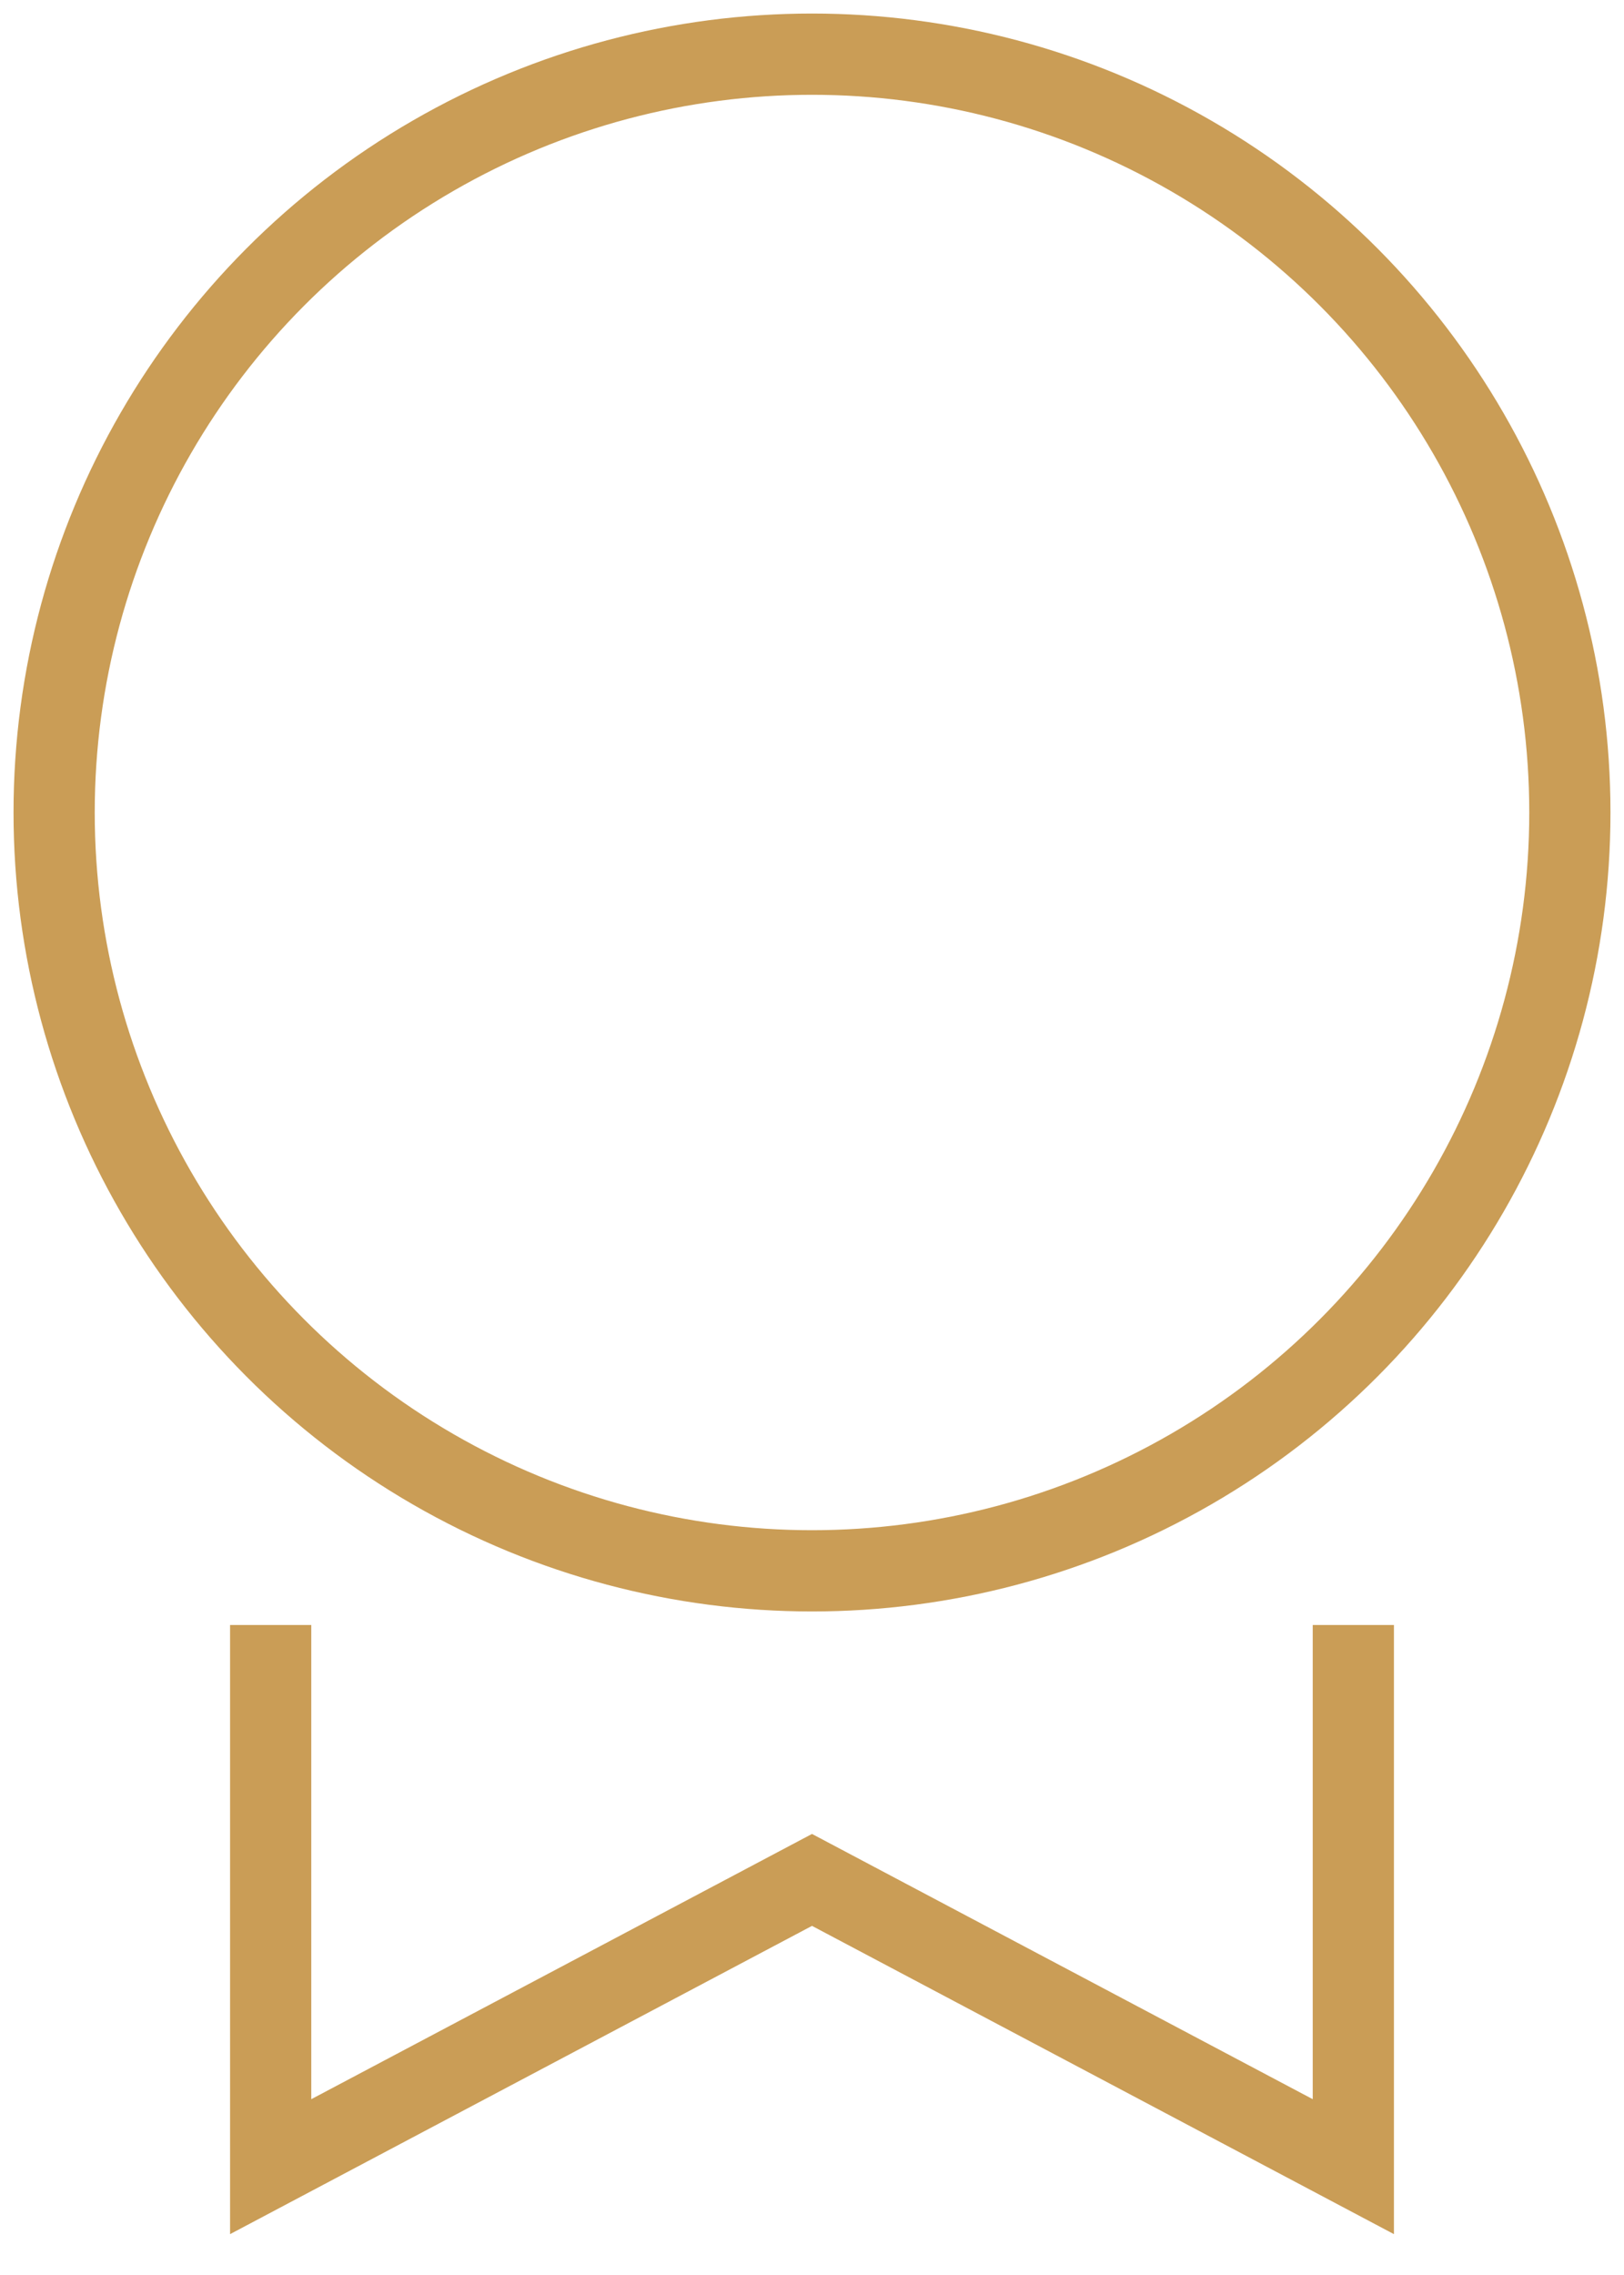 <svg width="30" height="42" viewBox="0 0 30 42" fill="none" xmlns="http://www.w3.org/2000/svg">
<circle cx="15" cy="15" r="14" stroke="#CA9D56" stroke-width="1.5"/>
<path d="M5 30V40L15 34.706L25 40V30" stroke="#CA9D56" stroke-width="1.5"/>
</svg>
